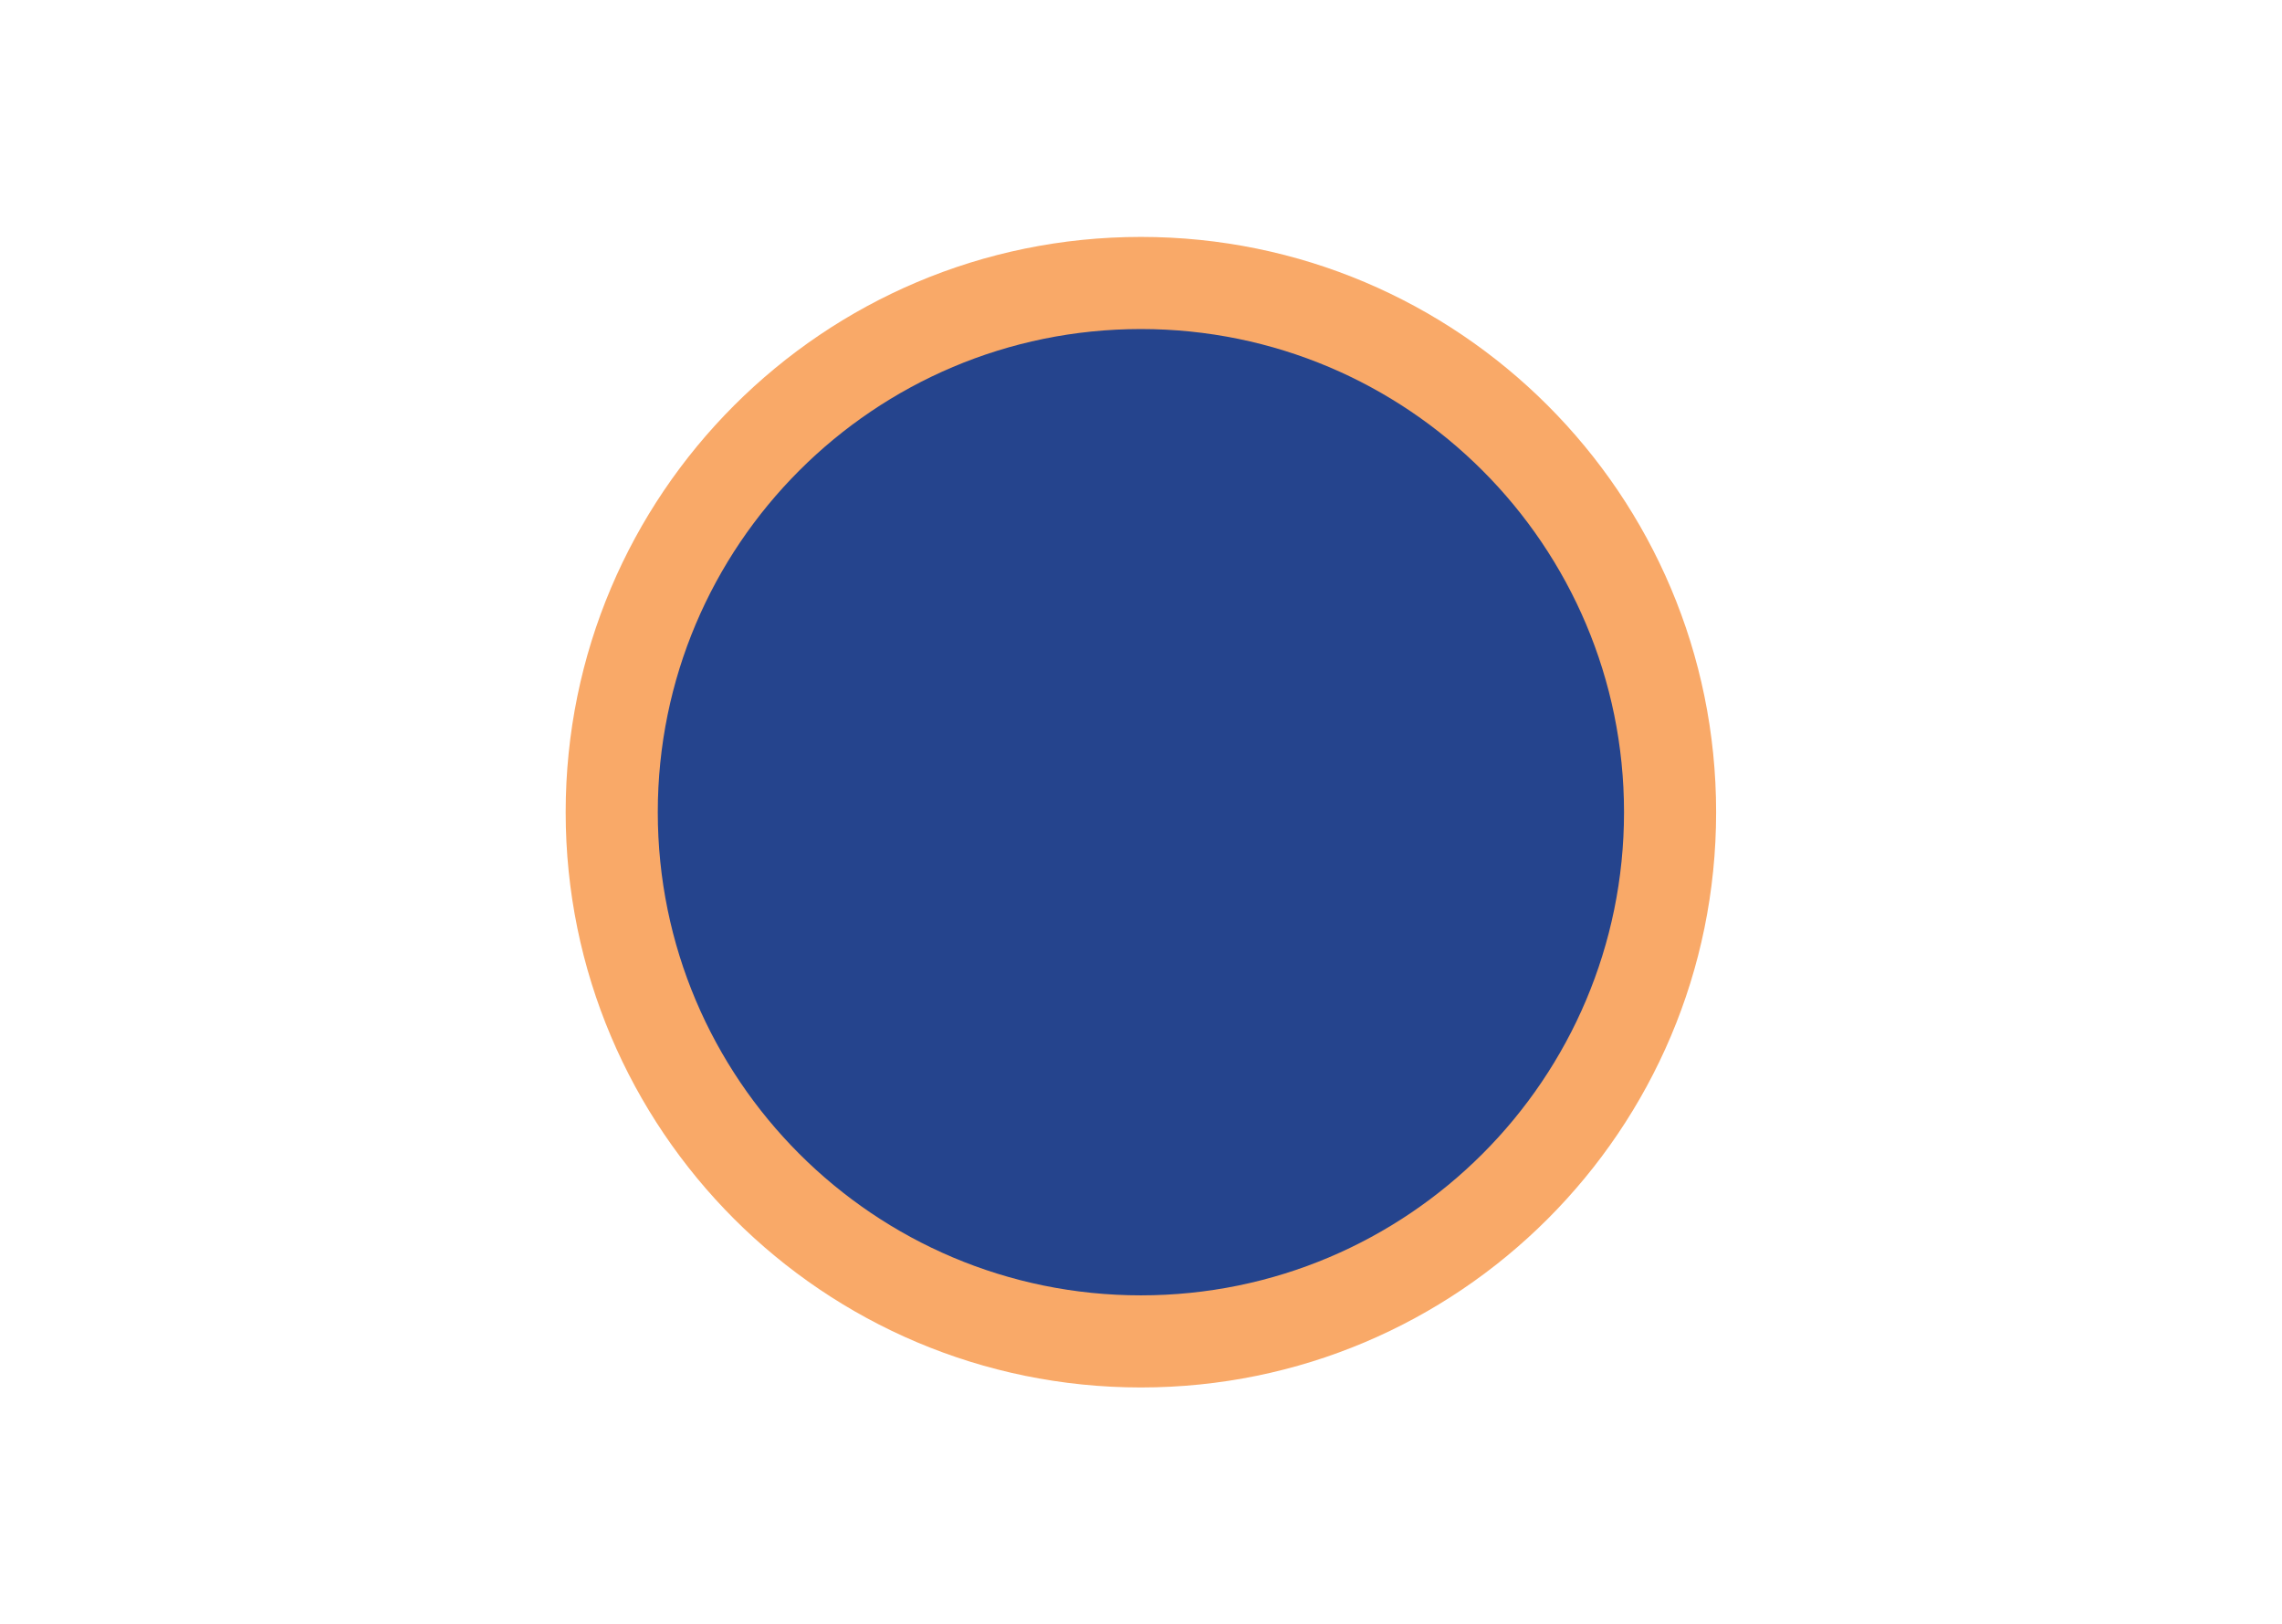 <svg xmlns="http://www.w3.org/2000/svg" xmlns:xlink="http://www.w3.org/1999/xlink" width="1079" zoomAndPan="magnify" viewBox="0 0 810 576" height="768" preserveAspectRatio="xMidYMid meet" version="1.0"><defs><clipPath id="f1329548a7"><path d="M 200.785 83.82 L 609.141 83.82 L 609.141 492.176 L 200.785 492.176 Z M 200.785 83.82 " clip-rule="nonzero"/></clipPath><clipPath id="a6e25b4b9f"><path d="M 404.965 83.82 C 292.199 83.82 200.785 175.234 200.785 288 C 200.785 400.766 292.199 492.176 404.965 492.176 C 517.727 492.176 609.141 400.766 609.141 288 C 609.141 175.234 517.727 83.82 404.965 83.82 Z M 404.965 83.82 " clip-rule="nonzero"/></clipPath><clipPath id="30431f3b6a"><path d="M 233.48 116.516 L 576.449 116.516 L 576.449 459.484 L 233.48 459.484 Z M 233.48 116.516 " clip-rule="nonzero"/></clipPath><clipPath id="163a8e59e3"><path d="M 404.965 116.516 C 310.254 116.516 233.48 193.293 233.48 288 C 233.48 382.707 310.254 459.484 404.965 459.484 C 499.672 459.484 576.449 382.707 576.449 288 C 576.449 193.293 499.672 116.516 404.965 116.516 Z M 404.965 116.516 " clip-rule="nonzero"/></clipPath></defs><rect x="-81" width="972" fill="#ffffff" y="-57.6" height="691.2" fill-opacity="1"/><rect x="-81" width="972" fill="#ffffff" y="-57.6" height="691.2" fill-opacity="1"/><g clip-path="url(#f1329548a7)"><g clip-path="url(#a6e25b4b9f)"><path fill="#f9a968" d="M 200.785 83.82 L 609.141 83.82 L 609.141 492.176 L 200.785 492.176 Z M 200.785 83.82 " fill-opacity="1" fill-rule="nonzero"/></g></g><g clip-path="url(#30431f3b6a)"><g clip-path="url(#163a8e59e3)"><path fill="#25448d" d="M 233.48 116.516 L 576.449 116.516 L 576.449 459.484 L 233.48 459.484 Z M 233.48 116.516 " fill-opacity="1" fill-rule="nonzero"/></g></g></svg>